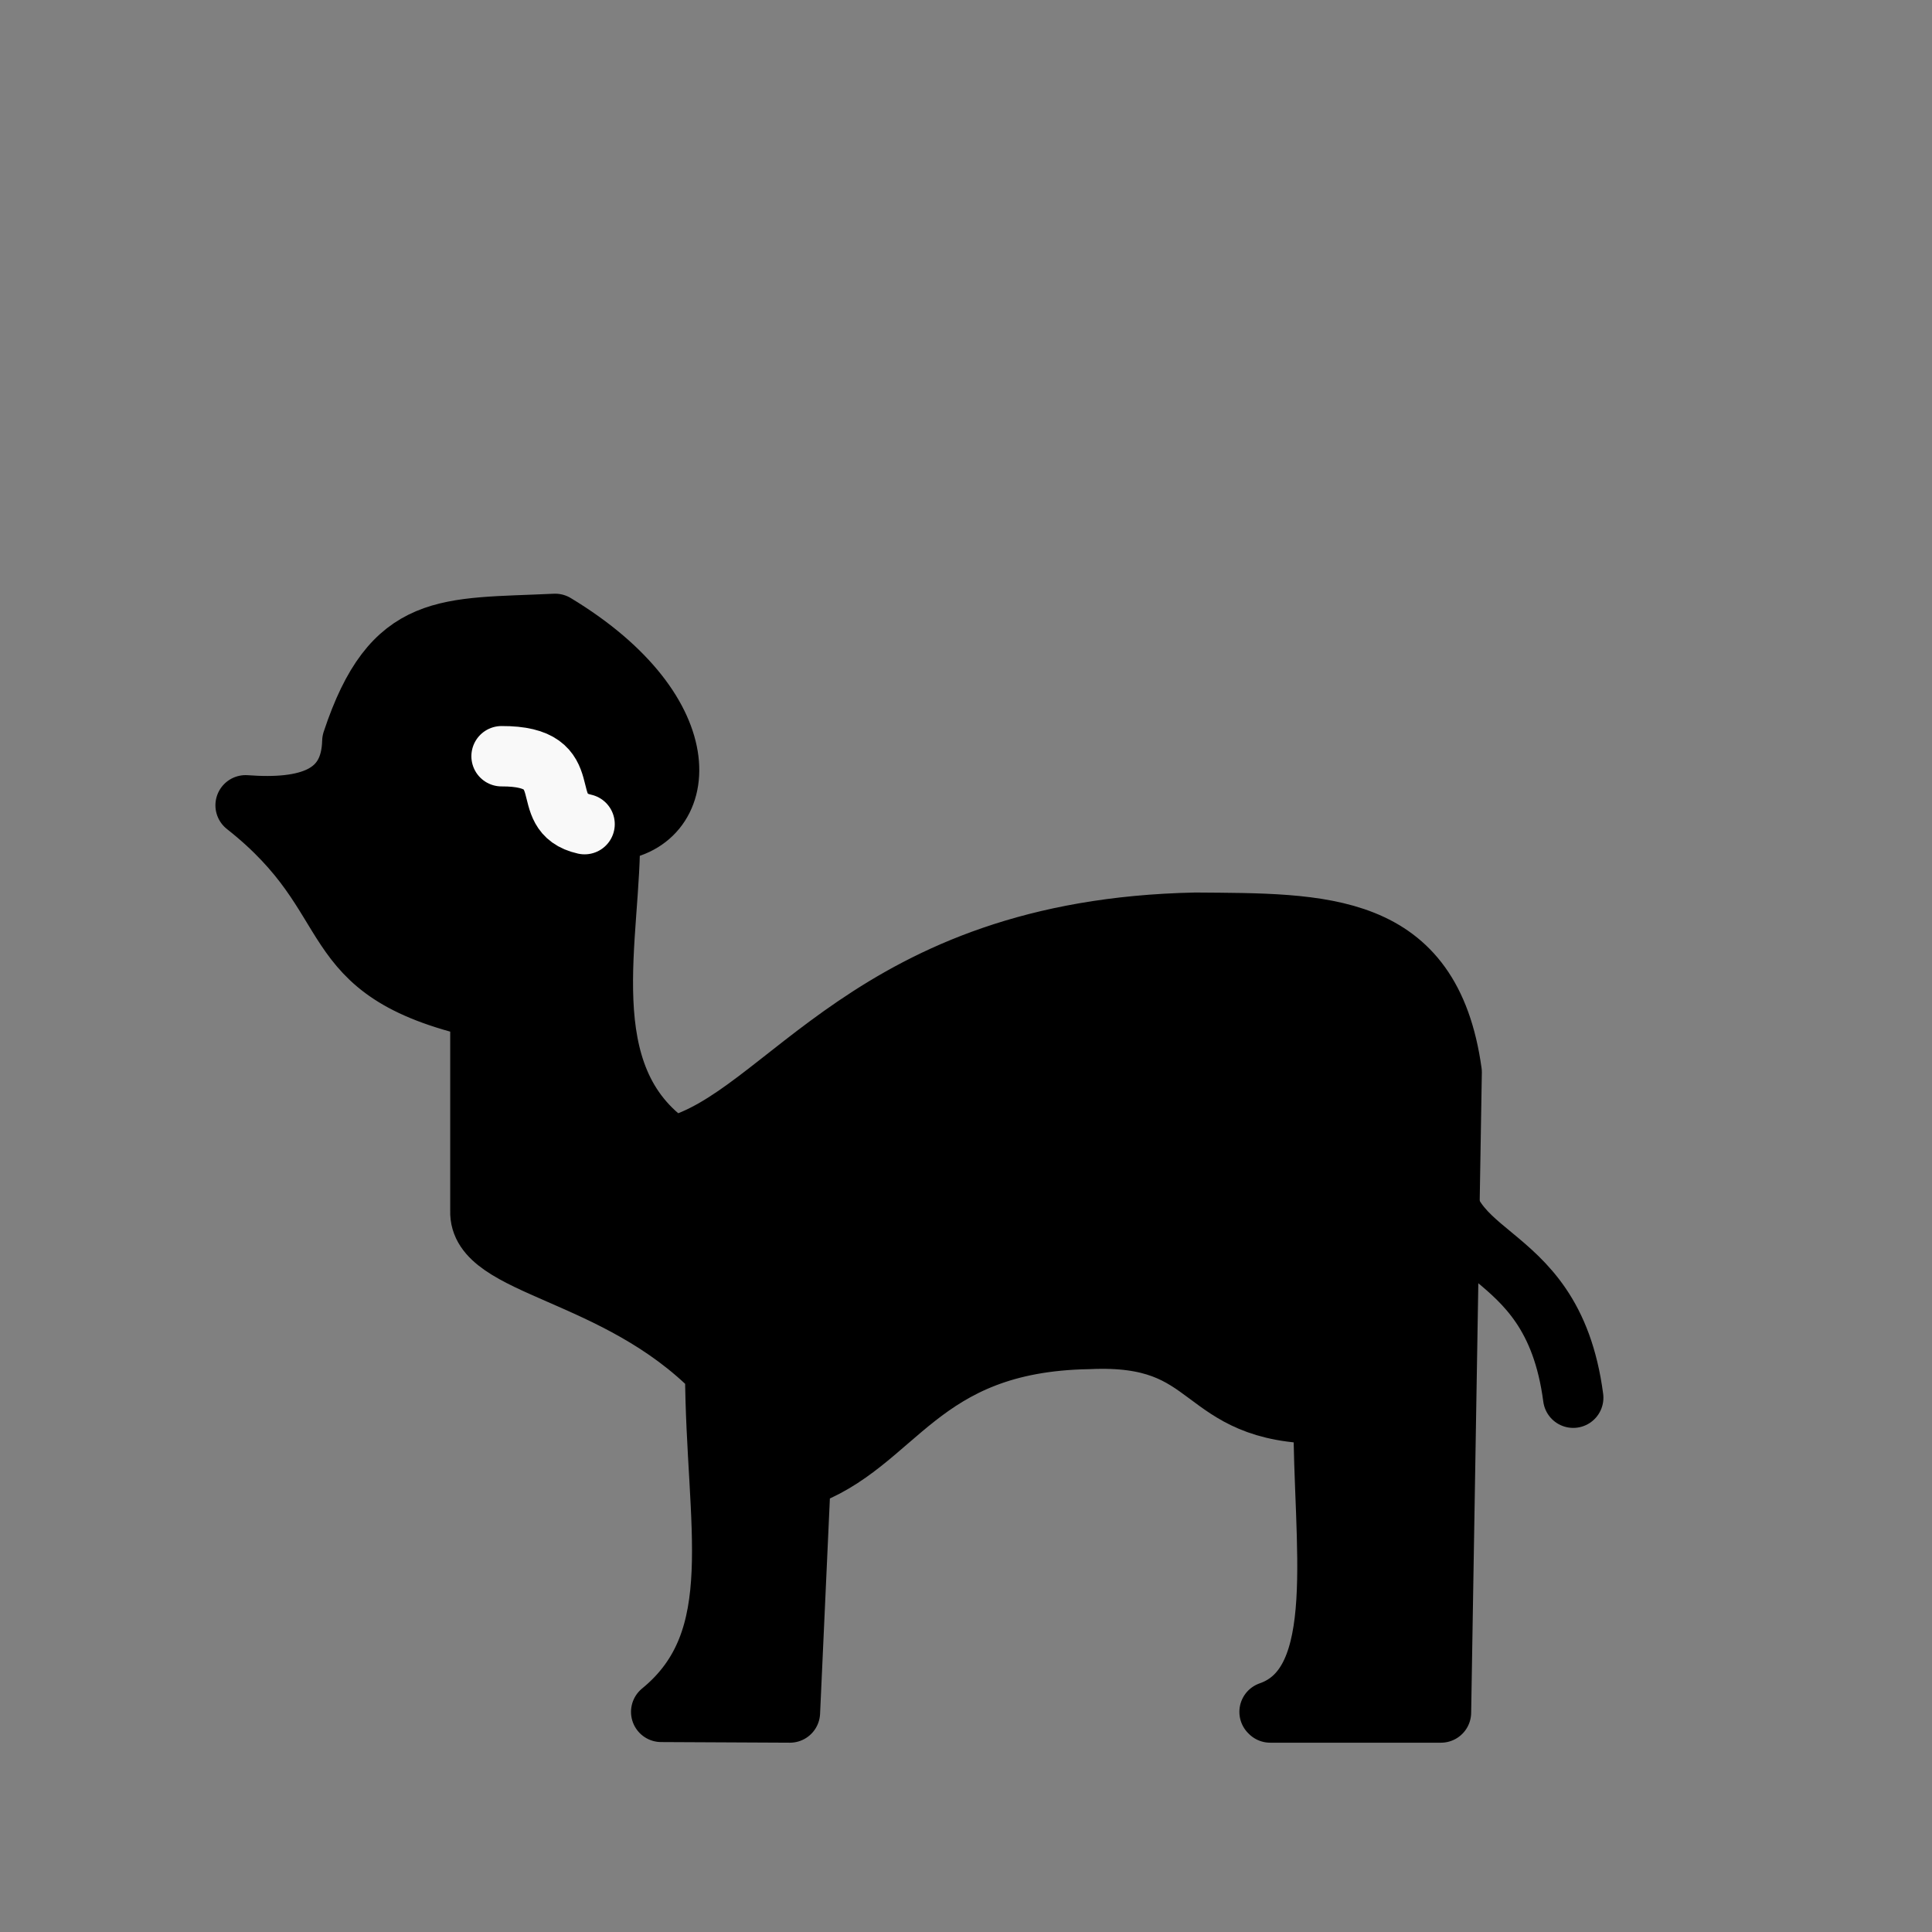 <?xml version="1.0" encoding="UTF-8" standalone="no"?>
<!-- Created with Inkscape (http://www.inkscape.org/) -->

<svg
   xmlns:dc="http://purl.org/dc/elements/1.1/"
   xmlns:cc="http://creativecommons.org/ns#"
   xmlns:rdf="http://www.w3.org/1999/02/22-rdf-syntax-ns#"
   xmlns:svg="http://www.w3.org/2000/svg"
   xmlns="http://www.w3.org/2000/svg"
   xmlns:sodipodi="http://sodipodi.sourceforge.net/DTD/sodipodi-0.dtd"
   xmlns:inkscape="http://www.inkscape.org/namespaces/inkscape"
   width="64px"
   height="64px"
   id="svg2985"
   version="1.1"
   inkscape:version="0.47 r22583"
   sodipodi:docname="BLama.svg">
  <rect width="100%" height="100%" fill="#808080" stroke="none"/>
  <defs
     id="defs2987">
    <inkscape:perspective
       sodipodi:type="inkscape:persp3d"
       inkscape:vp_x="0 : 32 : 1"
       inkscape:vp_y="0 : 1000 : 0"
       inkscape:vp_z="64 : 32 : 1"
       inkscape:persp3d-origin="32 : 21.333333 : 1"
       id="perspective9" />
    <inkscape:perspective
       id="perspective2880"
       inkscape:persp3d-origin="0.5 : 0.33333333 : 1"
       inkscape:vp_z="1 : 0.5 : 1"
       inkscape:vp_y="0 : 1000 : 0"
       inkscape:vp_x="0 : 0.5 : 1"
       sodipodi:type="inkscape:persp3d" />
    <inkscape:perspective
       id="perspective2881"
       inkscape:persp3d-origin="0.5 : 0.33333333 : 1"
       inkscape:vp_z="1 : 0.5 : 1"
       inkscape:vp_y="0 : 1000 : 0"
       inkscape:vp_x="0 : 0.5 : 1"
       sodipodi:type="inkscape:persp3d" />
    <inkscape:perspective
       id="perspective3669"
       inkscape:persp3d-origin="0.5 : 0.33333333 : 1"
       inkscape:vp_z="1 : 0.5 : 1"
       inkscape:vp_y="0 : 1000 : 0"
       inkscape:vp_x="0 : 0.5 : 1"
       sodipodi:type="inkscape:persp3d" />
    <inkscape:perspective
       id="perspective3734"
       inkscape:persp3d-origin="0.5 : 0.33333333 : 1"
       inkscape:vp_z="1 : 0.5 : 1"
       inkscape:vp_y="0 : 1000 : 0"
       inkscape:vp_x="0 : 0.5 : 1"
       sodipodi:type="inkscape:persp3d" />
  </defs>
  <sodipodi:namedview
     id="base"
     pagecolor="#ffffff"
     bordercolor="#666666"
     borderopacity="1.0"
     inkscape:pageopacity="0.0"
     inkscape:pageshadow="2"
     inkscape:zoom="8"
     inkscape:cx="32"
     inkscape:cy="27.590577"
     inkscape:current-layer="layer1"
     showgrid="true"
     inkscape:document-units="px"
     inkscape:grid-bbox="true"
     inkscape:window-width="1680"
     inkscape:window-height="871"
     inkscape:window-x="0"
     inkscape:window-y="24"
     inkscape:window-maximized="1" />
  <g
     id="layer1"
     inkscape:label="Layer 1"
     inkscape:groupmode="layer">
    <g
       id="g3597">
      <path
         sodipodi:nodetypes="cc"
         id="path3605"
         d="m 47.865,38.051 c -0.693,4 3.526,2.75 4.25,8.25"
         style="fill:none;stroke:#000000;stroke-width:2;stroke-linecap:round;stroke-linejoin:miter;stroke-miterlimit:4;stroke-opacity:1;stroke-dasharray:none" />
      <path
         sodipodi:nodetypes="cccccccccccccccccc"
         id="path2818"
         d="m 42.077,56.729 5.657,0 0.354,-21.213 c -0.697,-5.031 -4.29,-4.916 -8.485,-4.95 -10.776,0.221 -13.523,6.436 -17.324,7.425 -3.428,-2.337 -2.003,-7.024 -2.078,-10.46 2.64,-0.146 3.143,-3.87 -1.811,-6.864 -3.614,0.172 -5.388,-0.135 -6.718,3.889 -0.046,1.839 -1.497,2.274 -3.536,2.121 4.021,3.168 2.26,5.463 7.778,6.718 l 0,6.718 c -0.07,1.871 4.491,1.959 7.778,5.303 0.023,5.136 1.152,8.888 -1.789,11.292 l 4.264,0.021 0.354,-7.778 c 3.182,-1.077 3.864,-4.502 9.546,-4.596 4.352,-0.202 3.495,2.471 7.778,2.475 -0.016,4.329 0.868,8.957 -1.789,9.878"
         style="fill:#000000;fill-opacity:1;stroke:#000000;stroke-width:2;stroke-linecap:round;stroke-linejoin:round;stroke-miterlimit:4;stroke-opacity:1;stroke-dasharray:none" />
      <path
         sodipodi:nodetypes="cc"
         id="path3607"
         d="m 16.615,25.051 c 2.667,-0.01 1.083,1.878 2.75,2.25"
         style="fill:none;stroke:#f9f9f9;stroke-width:2;stroke-linecap:round;stroke-linejoin:round;stroke-miterlimit:4;stroke-opacity:1;stroke-dasharray:none" />
      <path
         sodipodi:nodetypes="cc"
         id="path3609"
         d="m 11.865,30.051 c 1.147,0.058 1.882,-1.146 3.25,0.125"
         style="fill:none;stroke:#000000;stroke-width:2;stroke-linecap:round;stroke-linejoin:miter;stroke-miterlimit:4;stroke-opacity:1;stroke-dasharray:none" />
    </g>
  </g>
</svg>

